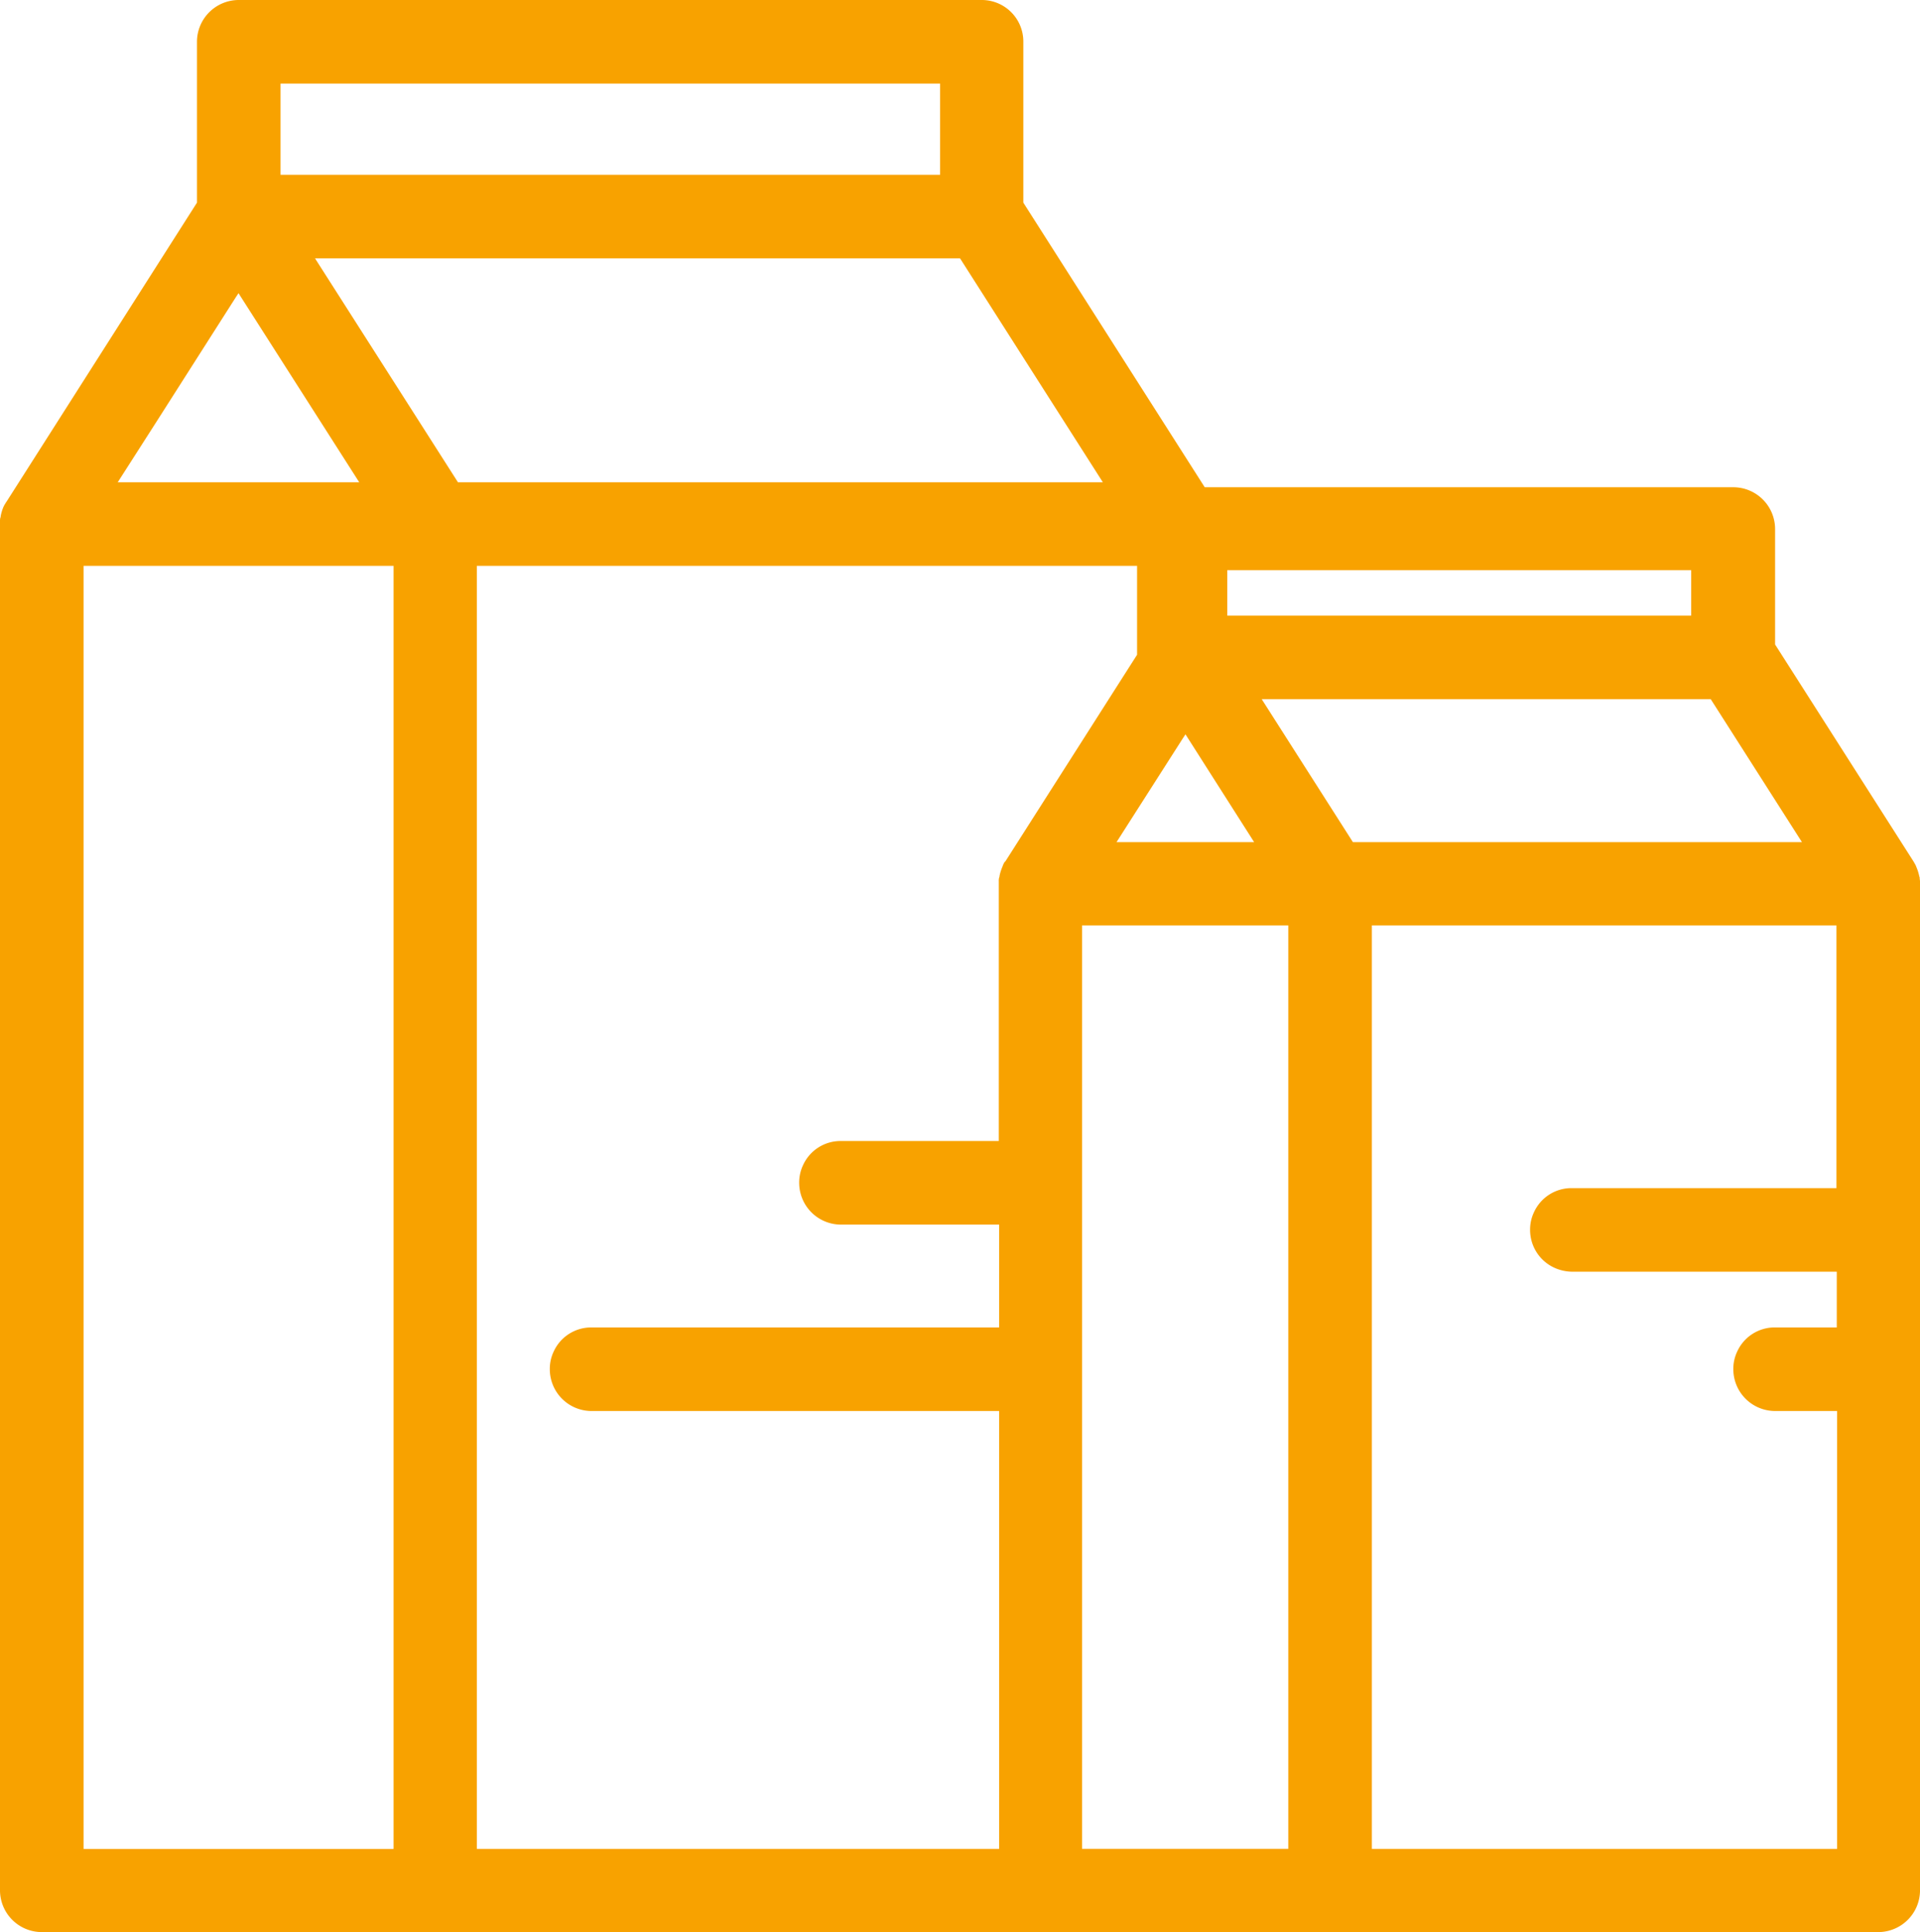 <svg xmlns="http://www.w3.org/2000/svg" viewBox="5961.414 399 102.194 102.812">
  <defs>
    <style>
      .cls-1 {
        fill: #f8a200;
      }
    </style>
  </defs>
  <path id="XMLID_1_" class="cls-1" d="M54.468,10.784V2.224A2.211,2.211,0,0,0,52.262,0H12.708a2.226,2.226,0,0,0-2.224,2.224v8.56L.353,26.687a.017.017,0,0,1-.018.018c-.035.071-.088.141-.124.212a.062.062,0,0,1-.018.035,2.323,2.323,0,0,0-.159.53.106.106,0,0,1-.018.071A.792.792,0,0,0,0,27.746v72.842a2.226,2.226,0,0,0,2.224,2.224H99.971a2.226,2.226,0,0,0,2.224-2.224V46.914c0-.071-.018-.124-.018-.194a.106.106,0,0,0-.018-.071,2.464,2.464,0,0,0-.159-.512c0-.018-.018-.035-.018-.053a1.928,1.928,0,0,0-.106-.194c0-.018-.018-.018-.018-.035L94.481,34.294V28.152a2.226,2.226,0,0,0-2.224-2.224H64.123Zm8.49,28.505.141-.212,3.654,5.736H59.428l2.03-3.177ZM14.932,6.125V4.448H50.038V9.3H14.932ZM8.3,22.486l4.254-6.672.141-.212,6.425,10.061H6.266Zm12.638,75.9H4.448V30.111h16.5V98.382ZM16.768,13.749H51.1L58.7,25.663H24.375ZM53.48,45.855a1.186,1.186,0,0,0-.106.212c0,.018-.018.035-.018.053a2.465,2.465,0,0,0-.159.512.106.106,0,0,1-.018.071.724.724,0,0,0-.018.194v13.82H44.743a2.189,2.189,0,0,0-1.994,1.271,2.155,2.155,0,0,0-.212.953,2.226,2.226,0,0,0,2.224,2.224H53.18v5.472H31.47a2.189,2.189,0,0,0-1.994,1.271,2.155,2.155,0,0,0-.212.953,2.226,2.226,0,0,0,2.224,2.224H53.18v23.3h-27.8V30.111H60.522v4.73L53.5,45.855C53.5,45.838,53.5,45.855,53.48,45.855ZM68.571,98.382H57.593V49.244H68.571ZM97.747,63.223h-14.1a2.189,2.189,0,0,0-1.994,1.271,2.155,2.155,0,0,0-.212.953,2.212,2.212,0,0,0,1.288,2.012,2.344,2.344,0,0,0,.935.212h14.1v2.965h-3.3a2.189,2.189,0,0,0-1.994,1.271,2.156,2.156,0,0,0-.212.953,2.226,2.226,0,0,0,2.224,2.224h3.3v23.3H73.019V49.244H97.747ZM95.911,44.814h-23.9l-4.854-7.607h23.9ZM65.323,30.341H90.016v2.418H65.323Z" transform="translate(5961.414 399)"/>
</svg>

